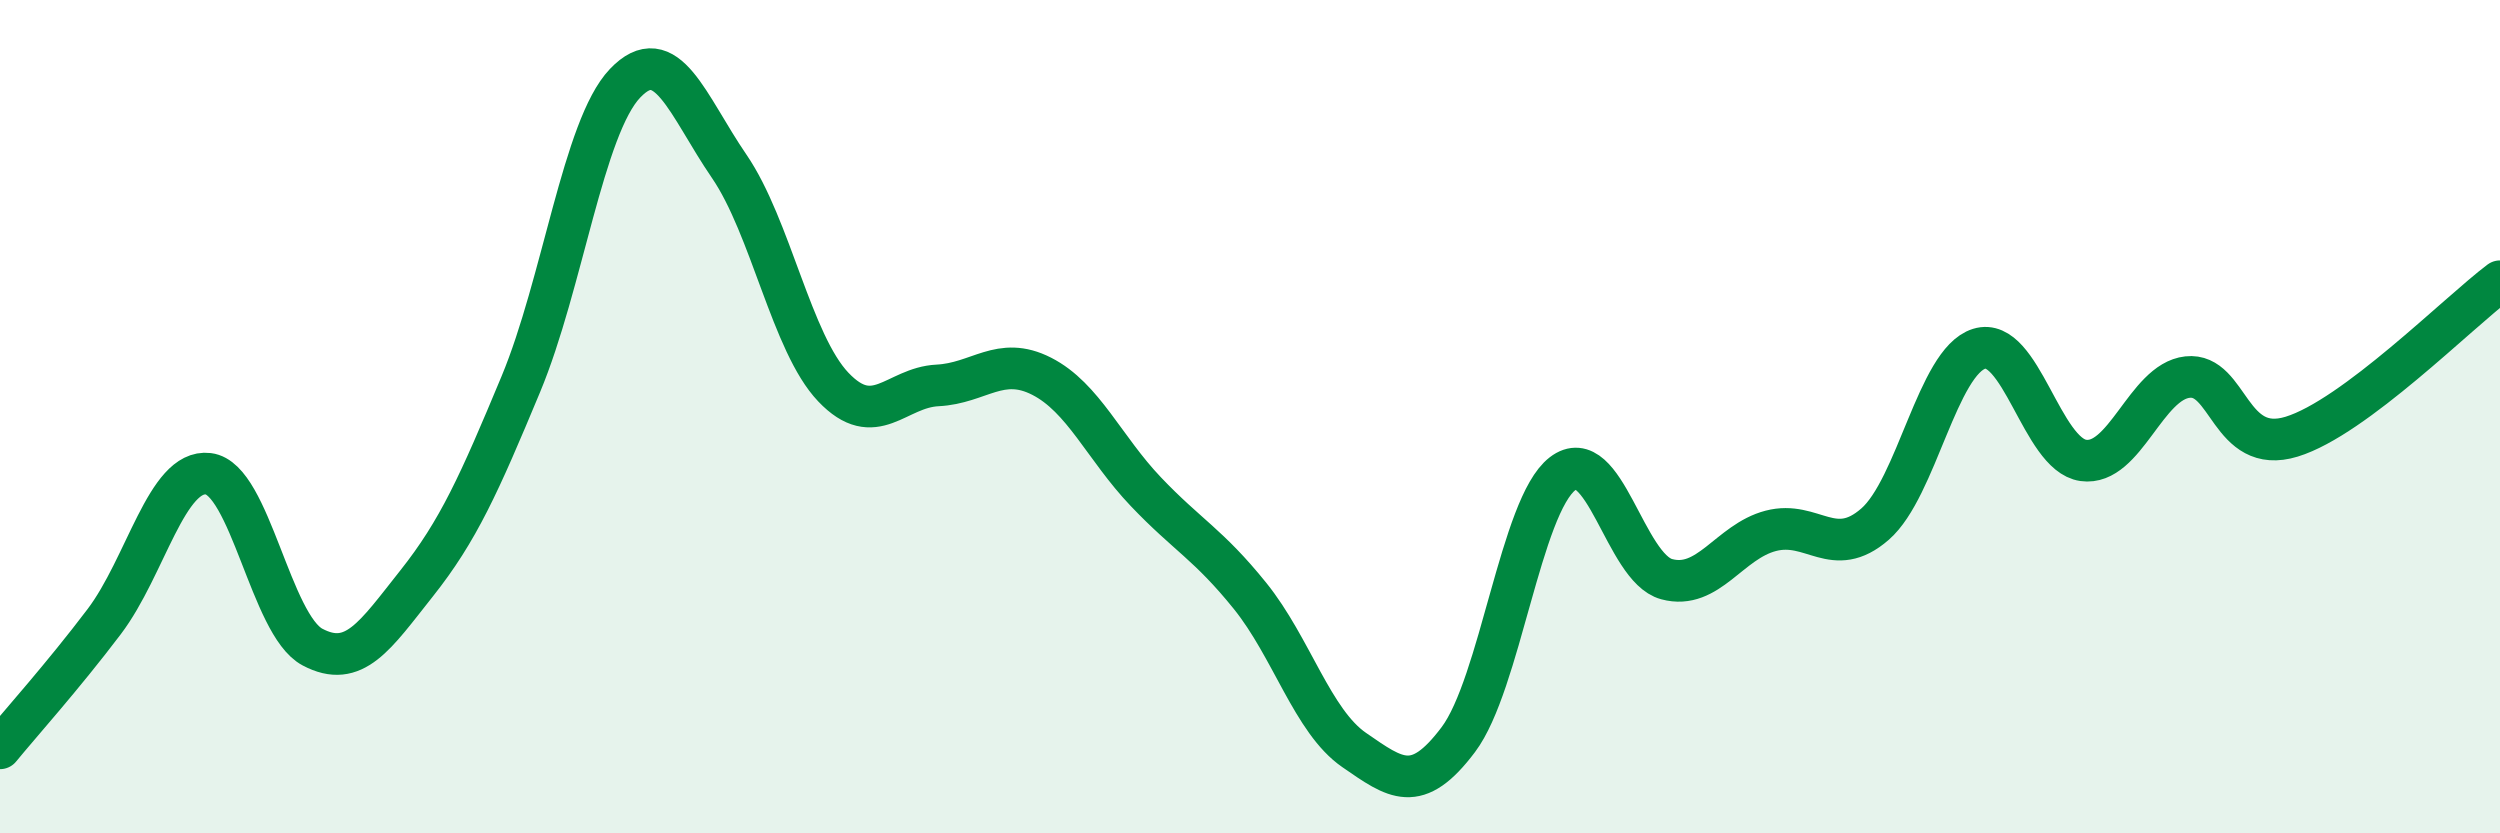 
    <svg width="60" height="20" viewBox="0 0 60 20" xmlns="http://www.w3.org/2000/svg">
      <path
        d="M 0,17.96 C 0.5,17.35 1.5,16.24 2.5,14.92 C 3.5,13.6 4,11.25 5,11.37 C 6,11.49 6.5,15 7.5,15.53 C 8.5,16.06 9,15.26 10,14 C 11,12.74 11.5,11.62 12.5,9.22 C 13.5,6.82 14,3.05 15,2 C 16,0.95 16.5,2.53 17.5,3.99 C 18.5,5.45 19,8.24 20,9.29 C 21,10.34 21.5,9.3 22.5,9.25 C 23.5,9.2 24,8.52 25,9.03 C 26,9.54 26.5,10.75 27.5,11.8 C 28.5,12.85 29,13.06 30,14.3 C 31,15.54 31.5,17.31 32.5,18 C 33.5,18.69 34,19.08 35,17.75 C 36,16.42 36.5,12.14 37.5,11.37 C 38.5,10.6 39,13.63 40,13.9 C 41,14.17 41.5,13 42.5,12.74 C 43.5,12.48 44,13.45 45,12.58 C 46,11.71 46.5,8.68 47.5,8.37 C 48.5,8.06 49,10.91 50,11.05 C 51,11.19 51.5,9.16 52.5,9.05 C 53.5,8.94 53.5,10.94 55,10.48 C 56.5,10.02 59,7.5 60,6.75L60 20L0 20Z"
        fill="#008740"
        opacity="0.1"
        stroke-linecap="round"
        stroke-linejoin="round"
      />
      <path
        d="M 0,17.96 C 0.5,17.35 1.5,16.24 2.5,14.92 C 3.5,13.6 4,11.25 5,11.37 C 6,11.49 6.5,15 7.5,15.53 C 8.5,16.06 9,15.26 10,14 C 11,12.74 11.5,11.62 12.5,9.22 C 13.5,6.82 14,3.05 15,2 C 16,0.95 16.5,2.53 17.5,3.99 C 18.5,5.45 19,8.24 20,9.29 C 21,10.34 21.5,9.3 22.5,9.25 C 23.5,9.2 24,8.52 25,9.03 C 26,9.54 26.5,10.75 27.5,11.8 C 28.5,12.85 29,13.06 30,14.3 C 31,15.54 31.5,17.31 32.5,18 C 33.5,18.69 34,19.08 35,17.75 C 36,16.42 36.5,12.14 37.5,11.37 C 38.5,10.6 39,13.63 40,13.9 C 41,14.17 41.5,13 42.5,12.74 C 43.5,12.48 44,13.45 45,12.58 C 46,11.71 46.5,8.68 47.5,8.37 C 48.5,8.06 49,10.91 50,11.05 C 51,11.19 51.5,9.16 52.5,9.05 C 53.5,8.94 53.5,10.94 55,10.48 C 56.5,10.02 59,7.5 60,6.75"
        stroke="#008740"
        stroke-width="1"
        fill="none"
        stroke-linecap="round"
        stroke-linejoin="round"
      />
    </svg>
  